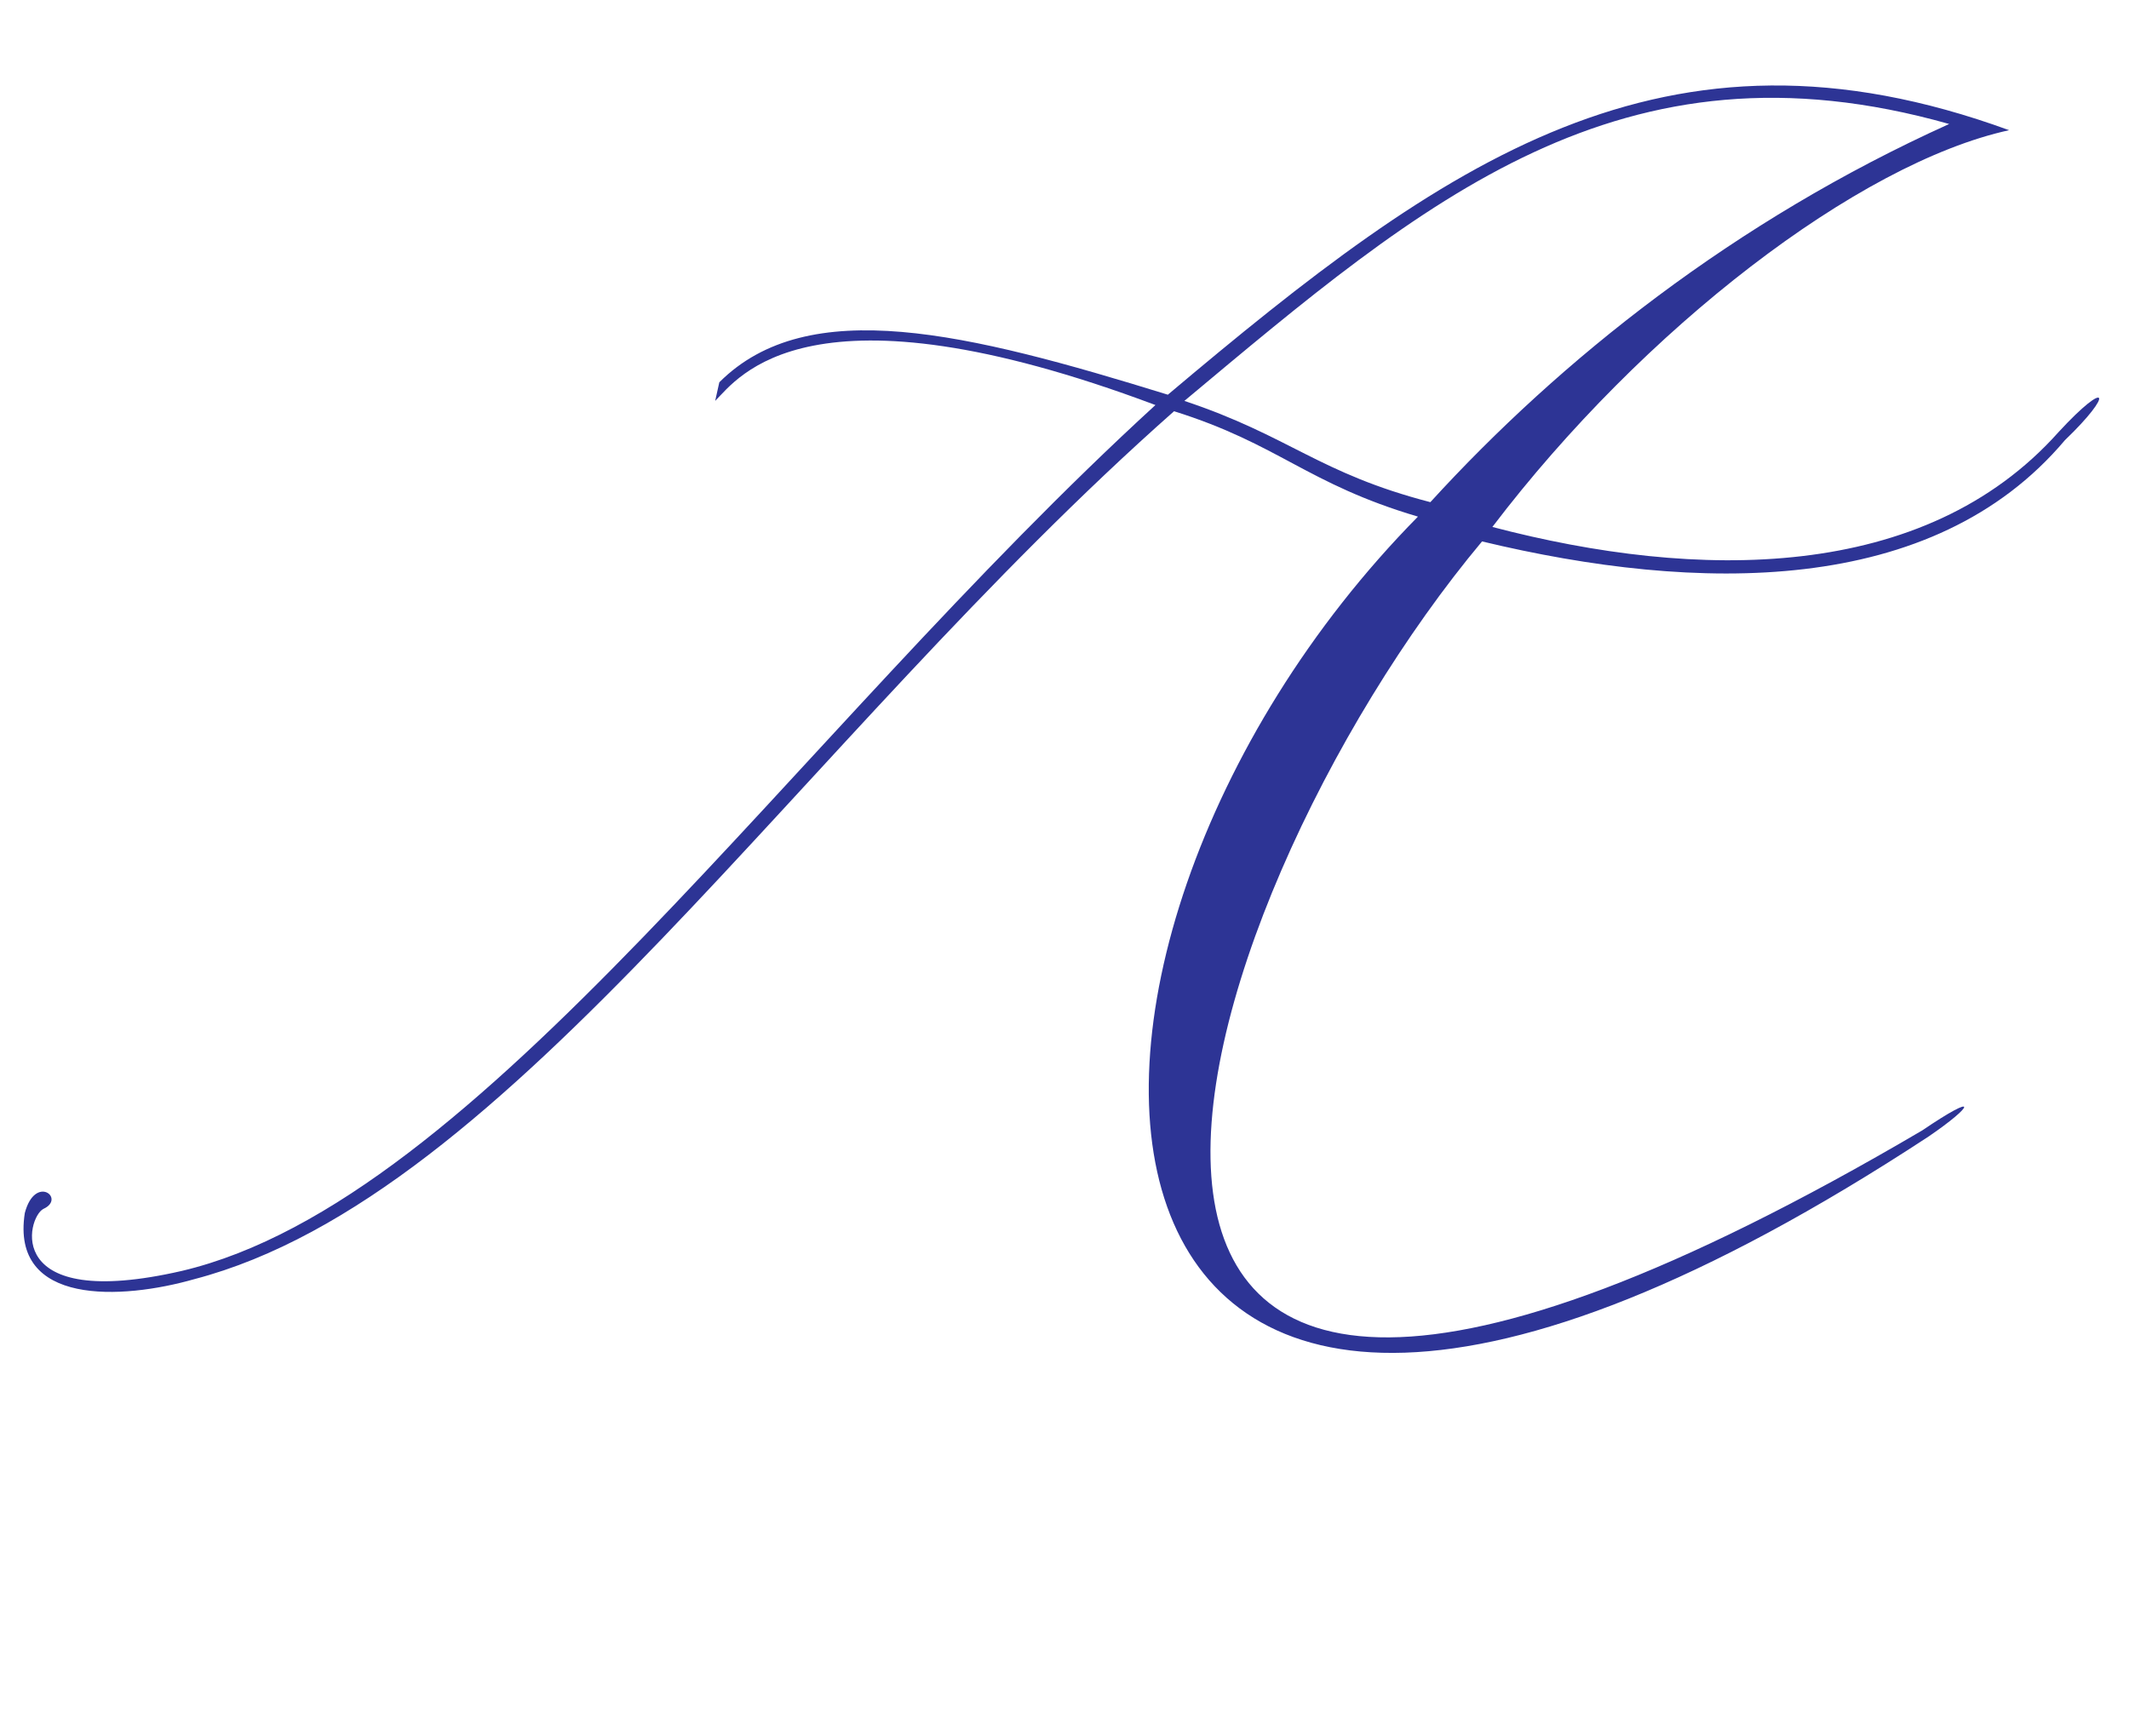 <?xml version="1.0" encoding="UTF-8"?> <svg xmlns="http://www.w3.org/2000/svg" width="103" height="84" viewBox="0 0 103 84" fill="none"><path d="M69.2 24.3C75.5 17.4 83.9 10.7 94.3 6C78.4 1.5 68.9 9.7 57.3 19.4C62.4 21.1 63.8 22.9 69.2 24.3ZM72.2 25.5C82.1 28.1 93.1 28.2 99.6 20.9C102 18.3 102.3 19 99.9 21.3C93.5 28.9 82.1 28.7 71.7 26.2C56.9 43.9 44.7 83.1 93 54.7C95.8 52.8 95.5 53.5 93.3 55C49.4 83.8 47.6 46.3 68.6 25C63.2 23.4 61.9 21.5 56.8 19.9C38.7 35.9 24.7 57.9 9.4 61.9C5.9 62.9 0.5 63.2 1.2 58.7C1.7 56.8 3.2 58 2.1 58.5C1.3 58.9 0.1 63.5 8.8 61.5C23.2 58.1 38.2 35.8 55.9 19.6C39.1 13.3 35.7 18.3 34.6 19.4L34.8 18.5C39.1 14.2 46.8 16.1 56.5 19.1C69.9 7.8 80.5 0.2 97.2 6.3C89.9 7.9 79.5 15.9 72.2 25.5Z" fill="#2D3495"></path></svg> 